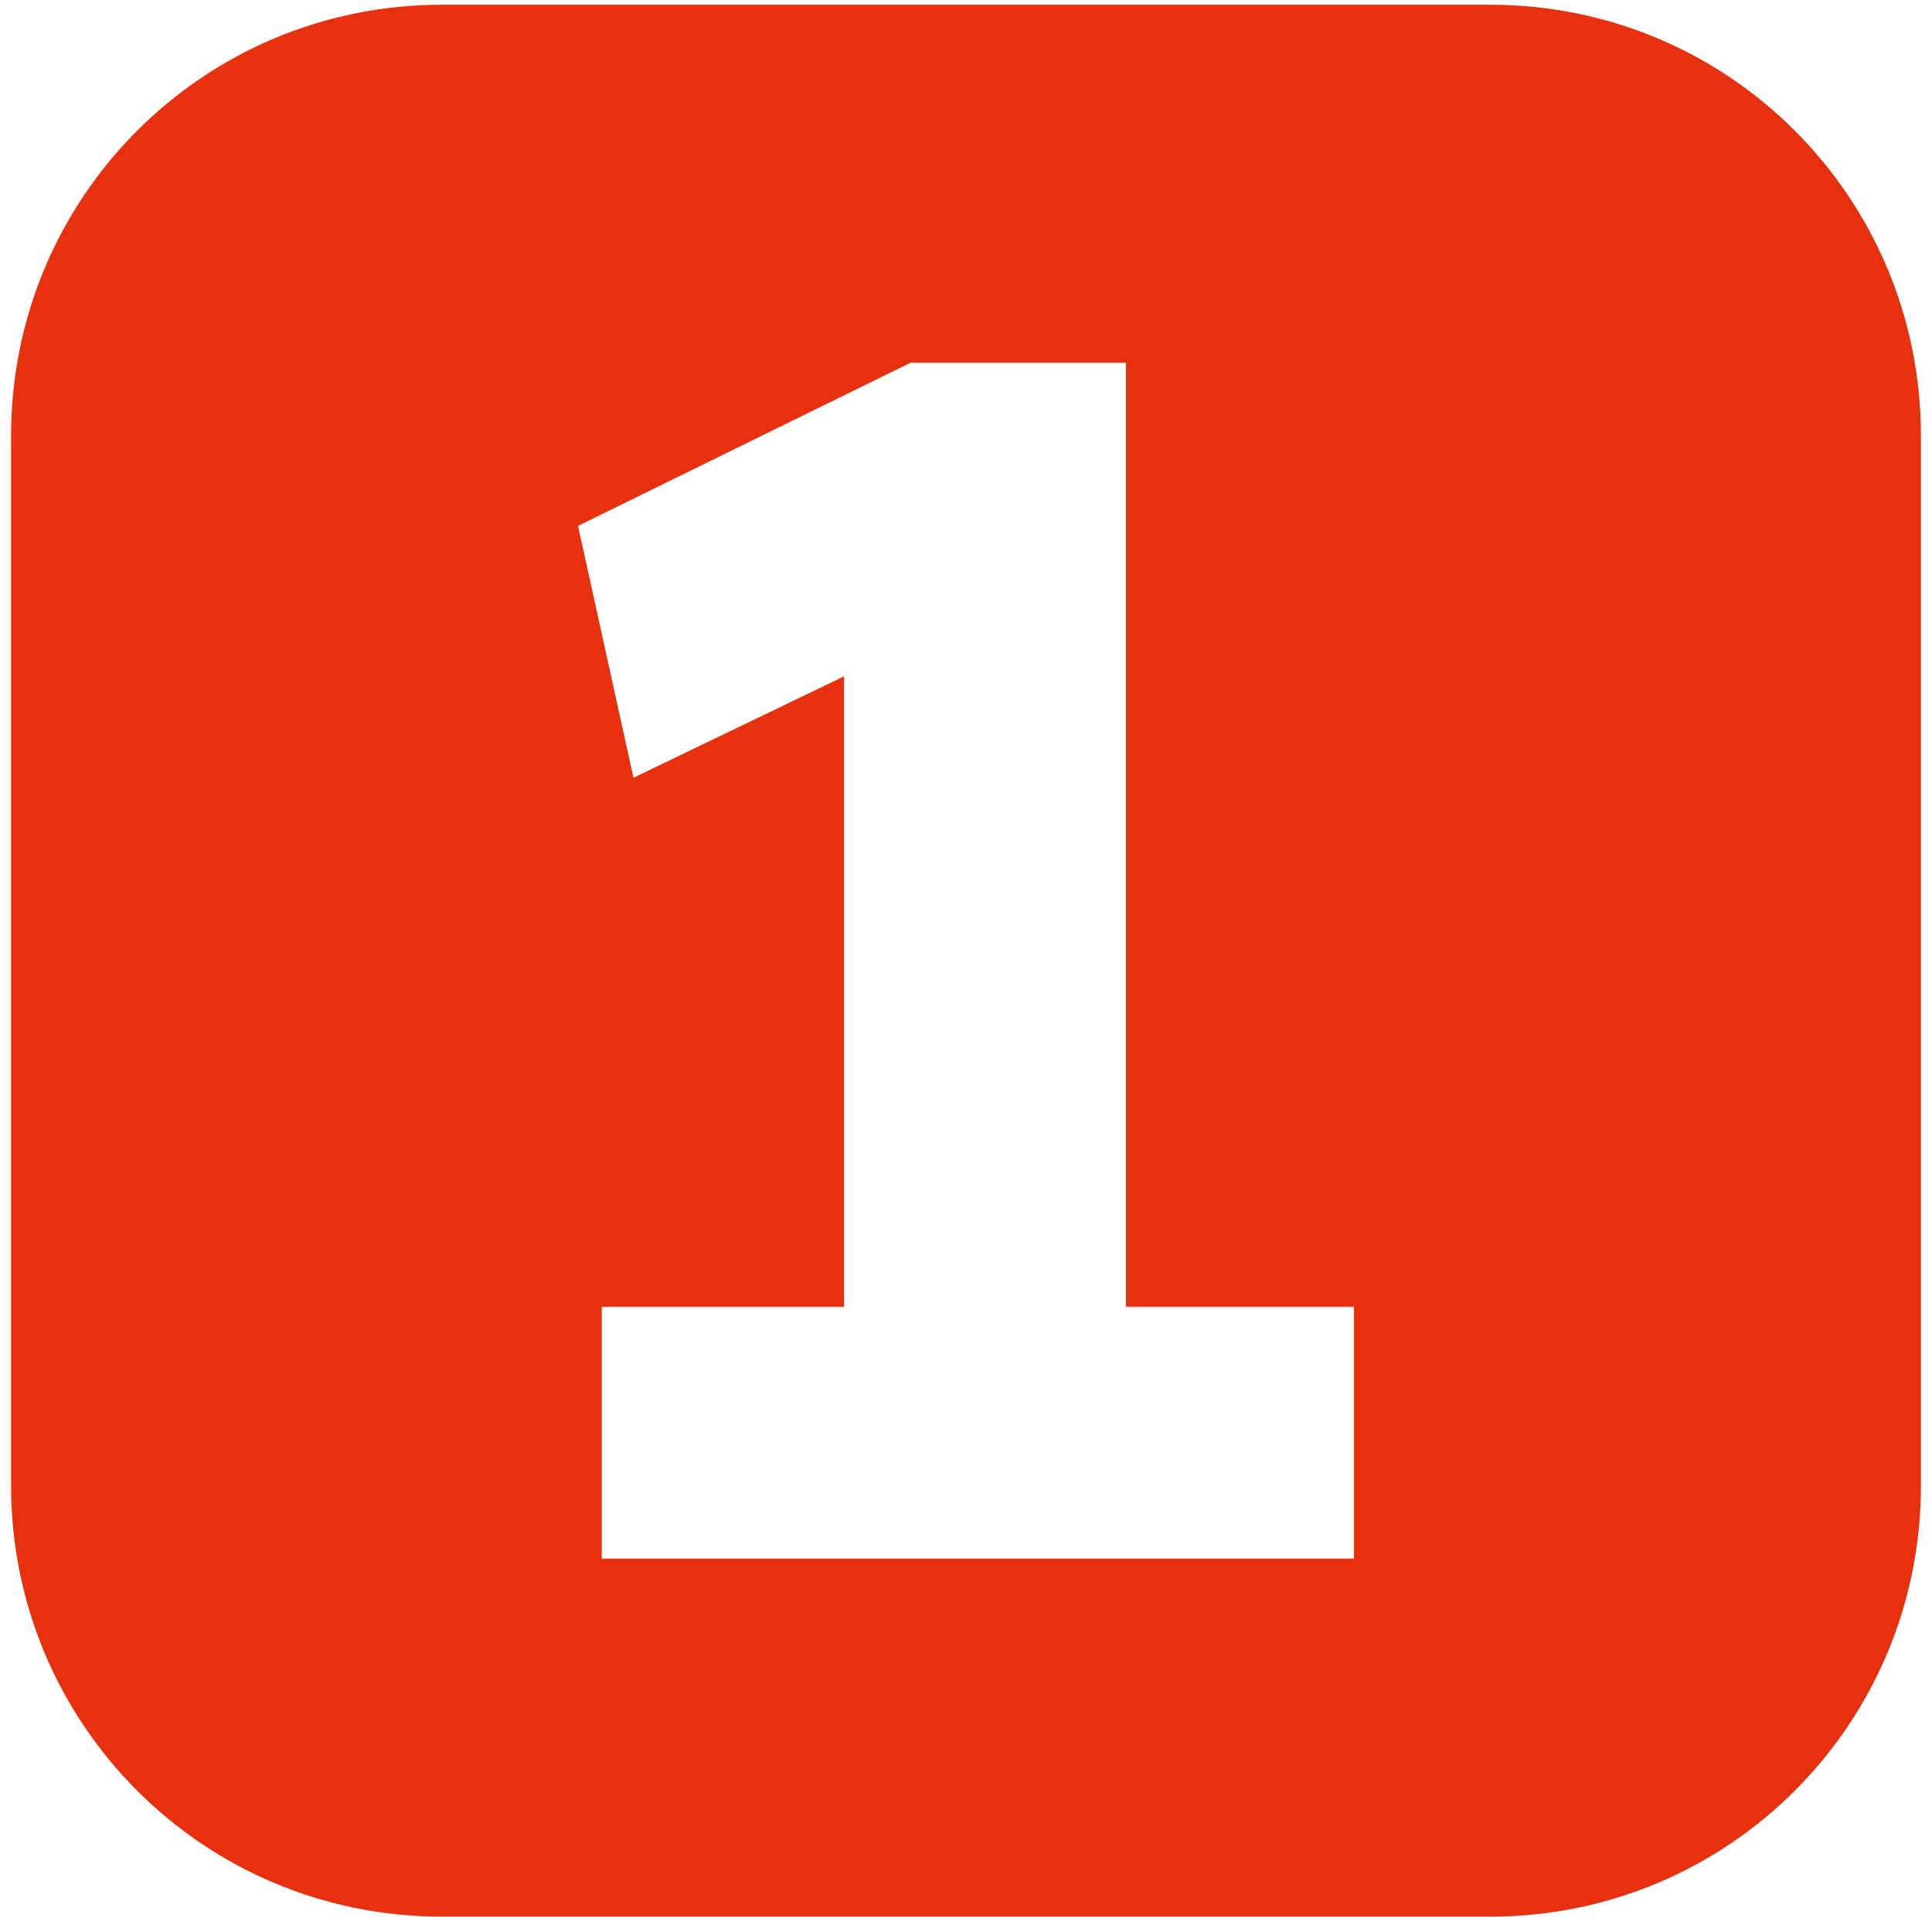 <svg height="121" width="122" viewBox="0 0 122 121" xmlns="http://www.w3.org/2000/svg" version="1.2"><style>.a{fill:#e7310e}</style><path d="m94.1 121h-66.2c-15.1 0-27.2-12.2-27.2-27.2v-66.3c0-15 12.1-27.2 27.2-27.2h66.2c15.1 0 27.2 12.2 27.2 27.2v66.3c0 15-12.1 27.2-27.2 27.2zm-56.1-22.6h47.5v-15.9h-14.4v-59.6h-13.6l-21 10.3 3.5 15.9 13.3-6.4v39.8h-15.3z" class="a" fill-rule="evenodd"></path></svg>